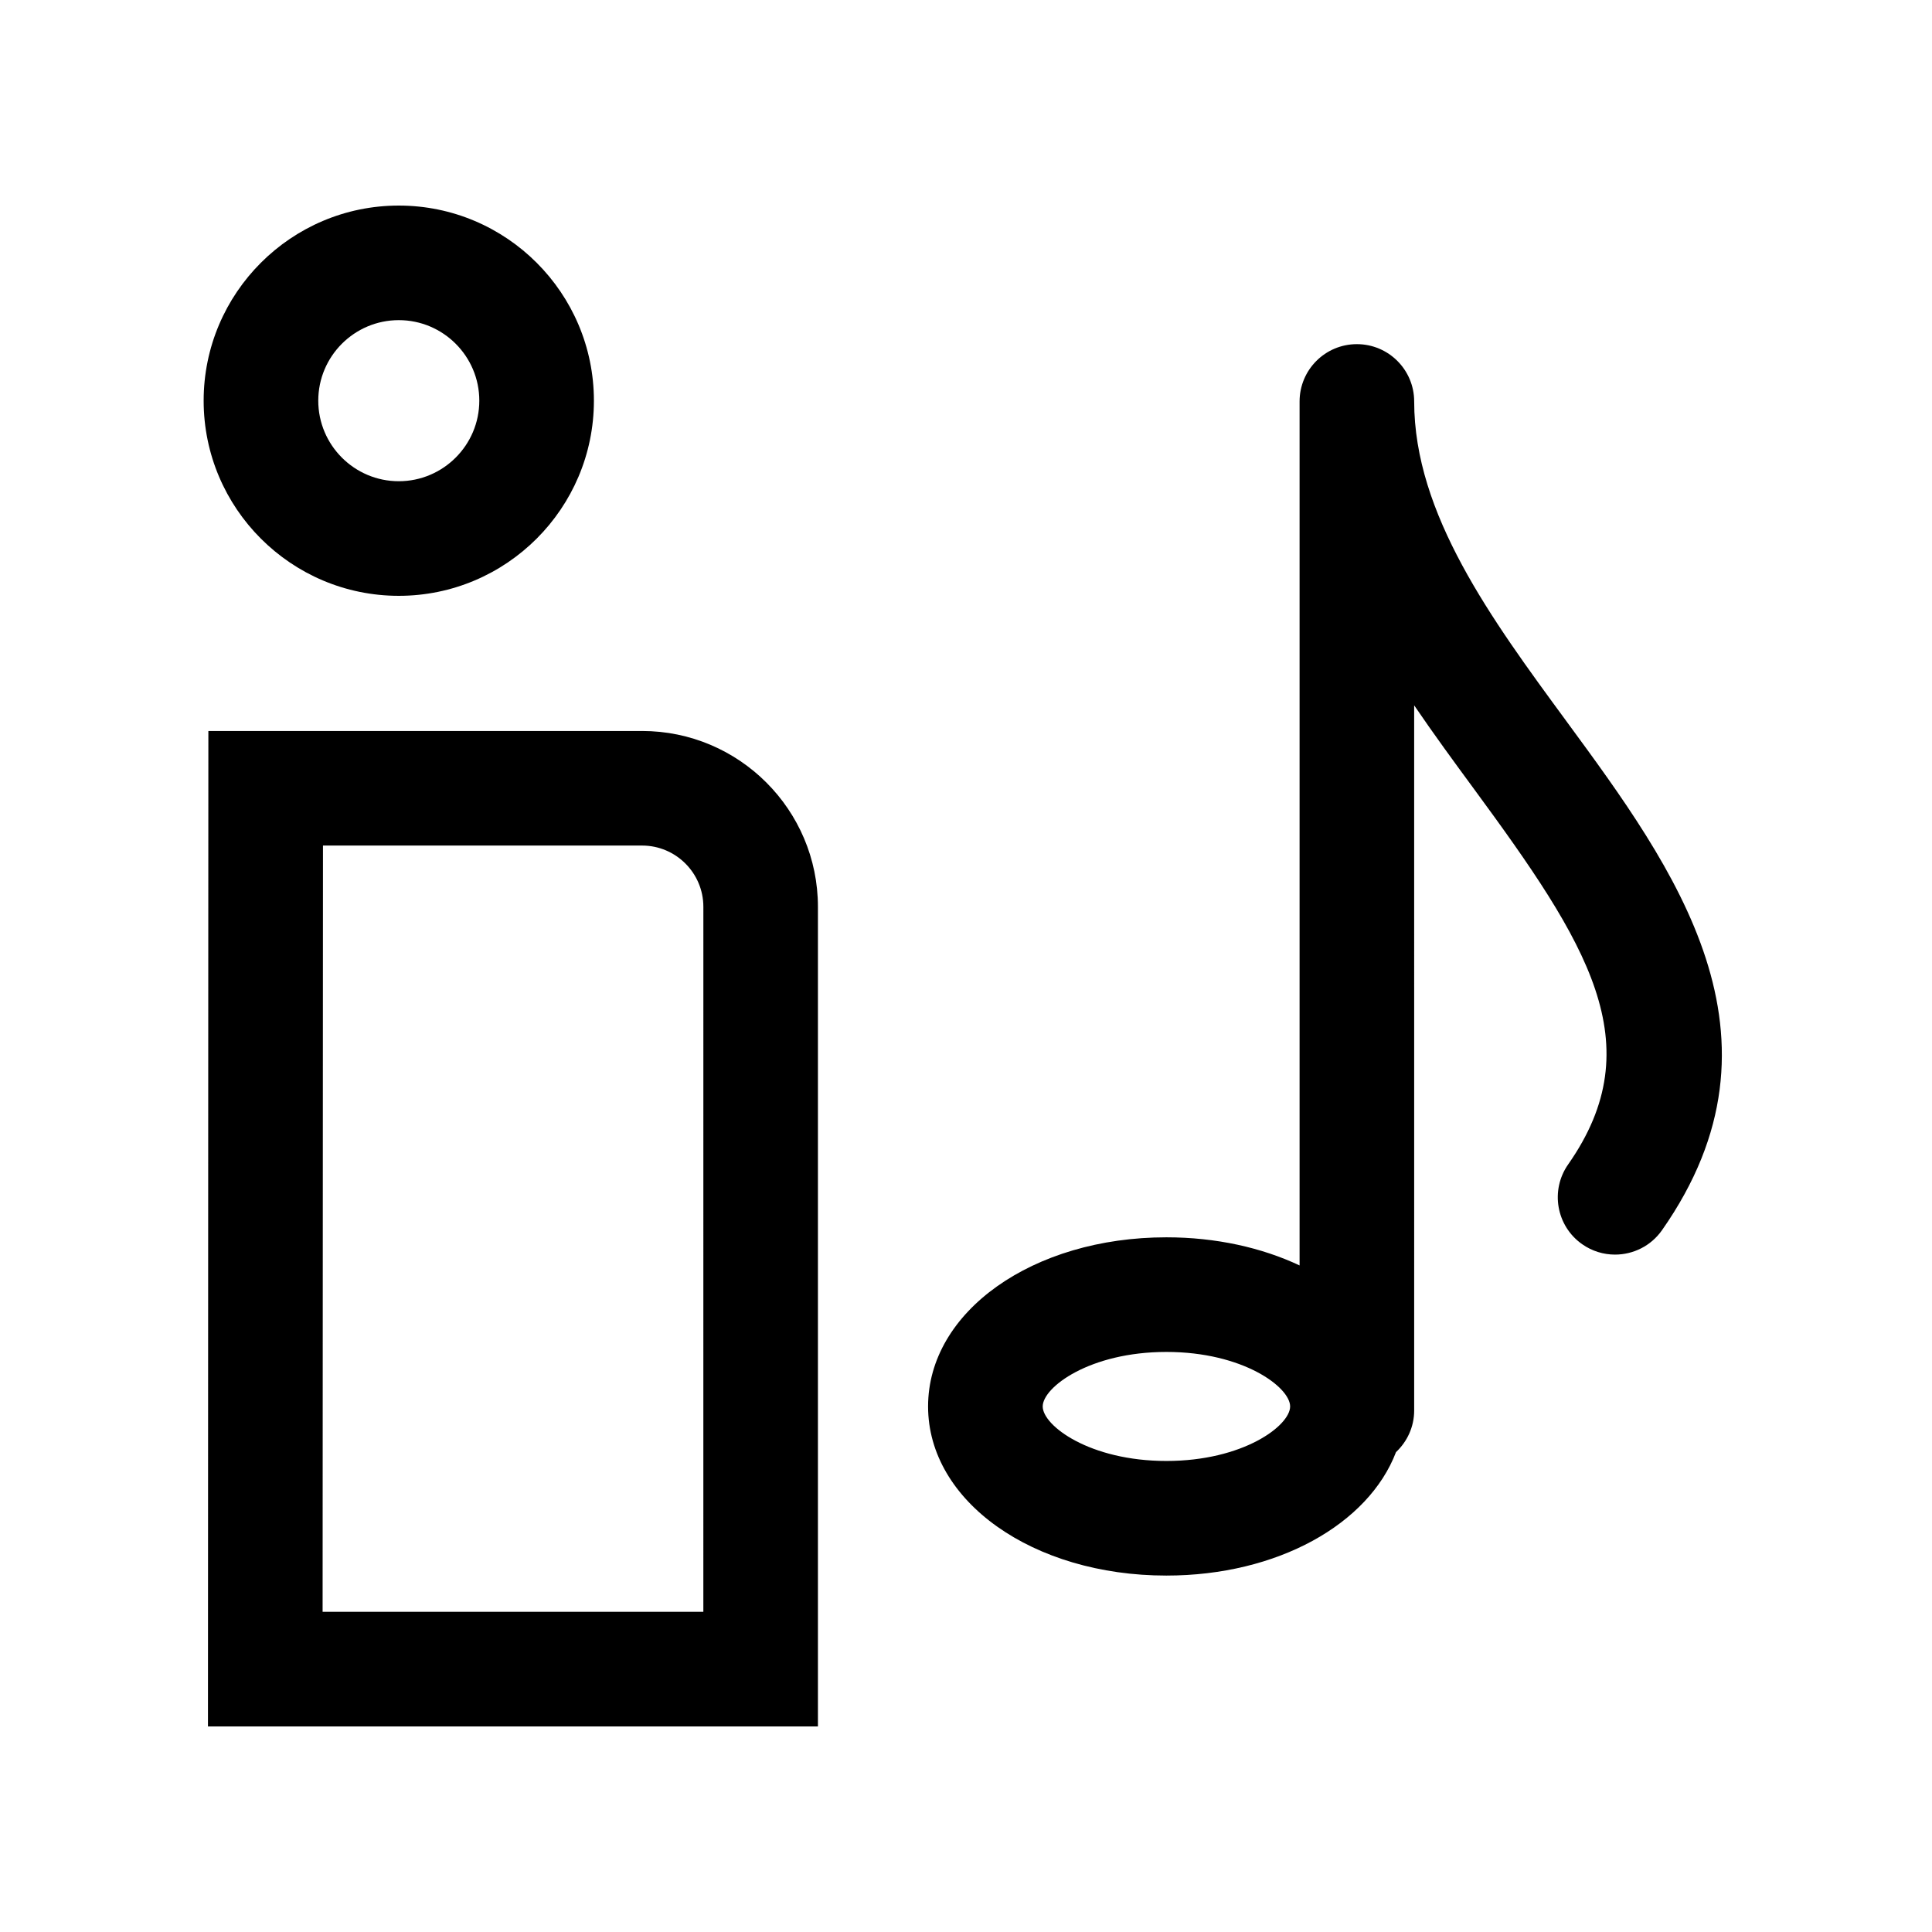 <?xml version="1.0" encoding="UTF-8"?>
<!-- Uploaded to: ICON Repo, www.svgrepo.com, Generator: ICON Repo Mixer Tools -->
<svg fill="#000000" width="800px" height="800px" version="1.1" viewBox="144 144 512 512" xmlns="http://www.w3.org/2000/svg">
 <path d="m249.68 301.9c28.516 0 51.711-23.195 51.711-51.715 0-28.512-23.195-51.707-51.711-51.707-28.512 0-51.711 23.195-51.711 51.711s23.203 51.711 51.711 51.711zm0-73.059c11.77 0 21.34 9.574 21.34 21.34 0 11.773-9.574 21.348-21.34 21.348s-21.336-9.574-21.336-21.348c0-11.762 9.574-21.34 21.336-21.34zm309.38 106.21c-19.809-26.969-40.289-54.852-40.289-84.656 0-8.387-6.797-15.191-15.184-15.191s-15.184 6.801-15.184 15.191v228.96c-10.02-4.715-22.129-7.453-35.301-7.453-35.414 0-63.152 19.688-63.152 44.82 0 25.129 27.738 44.82 63.152 44.82 29.473 0 53.574-13.652 60.852-32.711 2.949-2.777 4.816-6.676 4.816-11.047l-0.004-186.86c5.184 7.617 10.578 14.984 15.816 22.105 30.066 40.93 47.352 67.641 24.992 99.555-4.805 6.871-3.141 16.34 3.723 21.148 2.648 1.859 5.688 2.75 8.699 2.75 4.785 0 9.496-2.254 12.453-6.469 36.004-51.387 3.387-95.781-25.391-134.96zm-105.95 196.12c-20.332 0-32.781-9.352-32.781-14.445s12.449-14.449 32.781-14.449c20.34 0 32.789 9.355 32.789 14.449-0.004 5.094-12.453 14.445-32.789 14.445zm-138.95-193.45h-114.94l-0.109 263.8h161.65v-217.2c0-25.699-20.902-46.602-46.602-46.602zm16.234 233.43h-100.9l0.098-203.07h84.57c8.953 0 16.238 7.285 16.238 16.238z"/>
</svg>